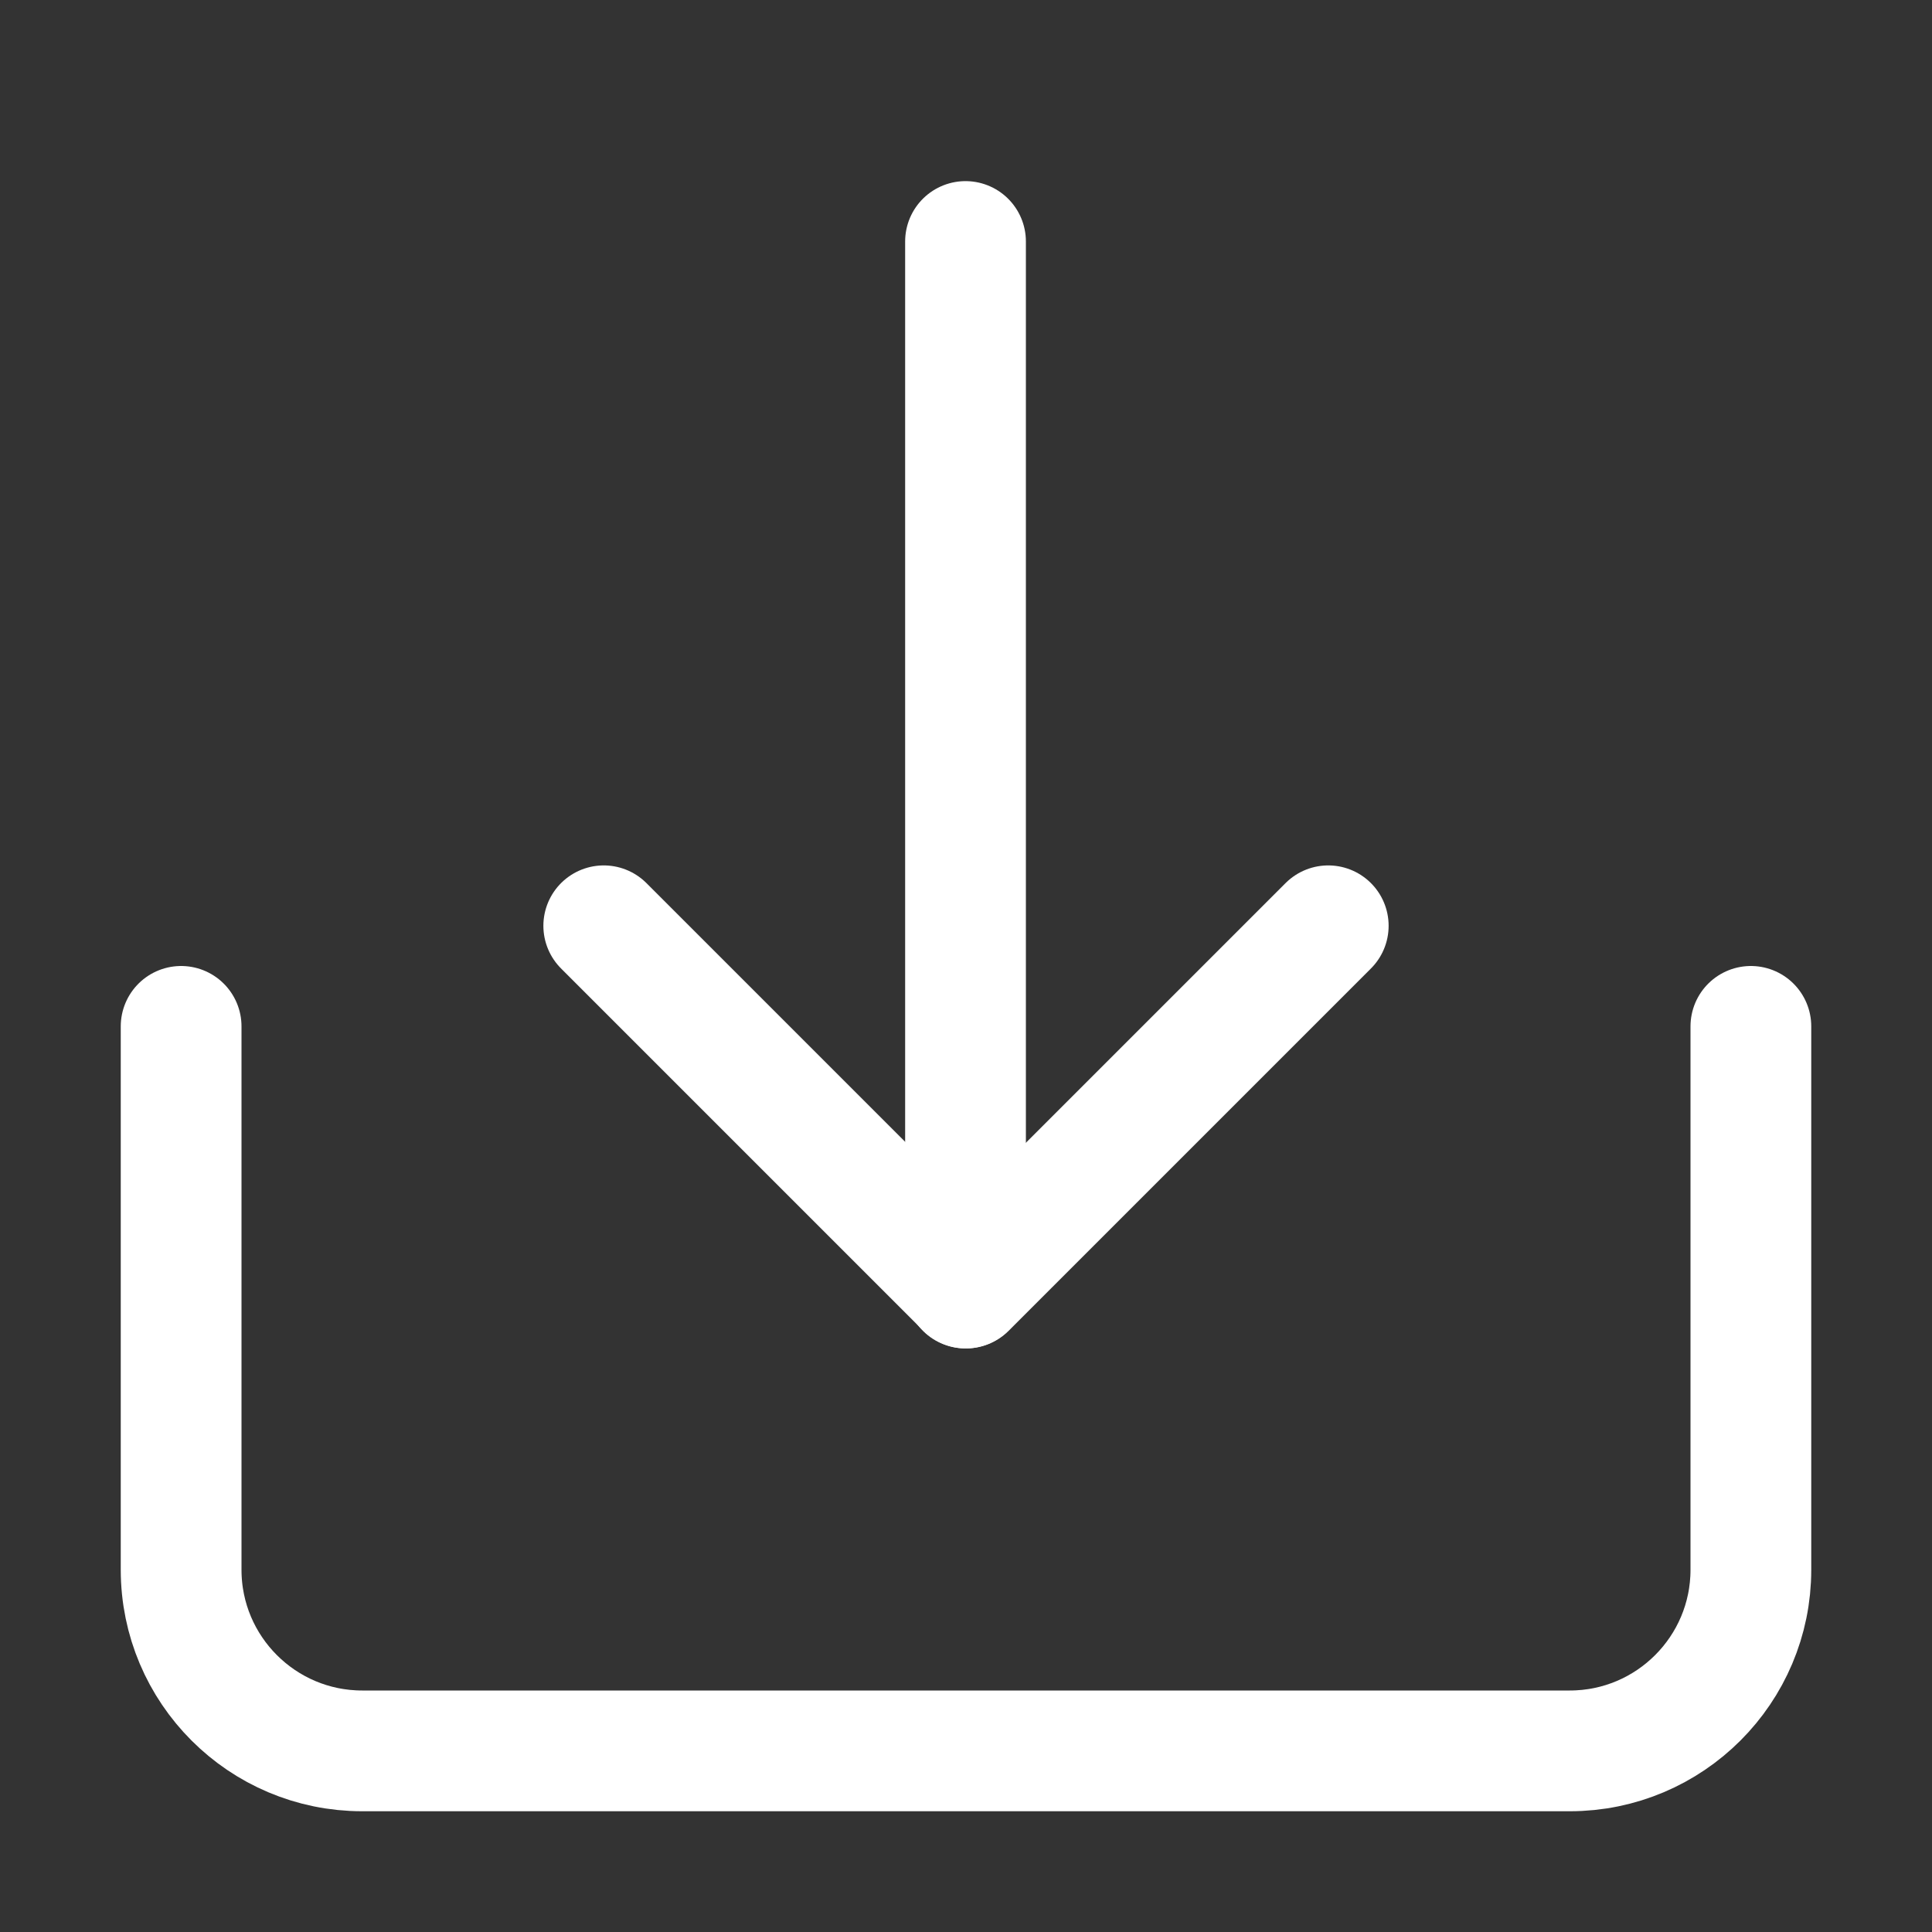 <svg width="16" height="16" viewBox="0 0 16 16" fill="none" xmlns="http://www.w3.org/2000/svg">
<rect x="0" y="0" width="16" height="16" fill="#333333" stroke="none"/>
<path d="M1.5 8.5V13C1.5 13.828 2.172 14.5 3 14.5H13C13.828 14.5 14.5 13.828 14.5 13V8.5" stroke="white" stroke-linecap="round" stroke-linejoin="round"/>
<path d="M11 7.667L8 10.667L5 7.667" stroke="white" stroke-linecap="round" stroke-linejoin="round"/>
<path d="M7.996 2V10.667" stroke="white" stroke-linecap="round" stroke-linejoin="round"/>
</svg>

